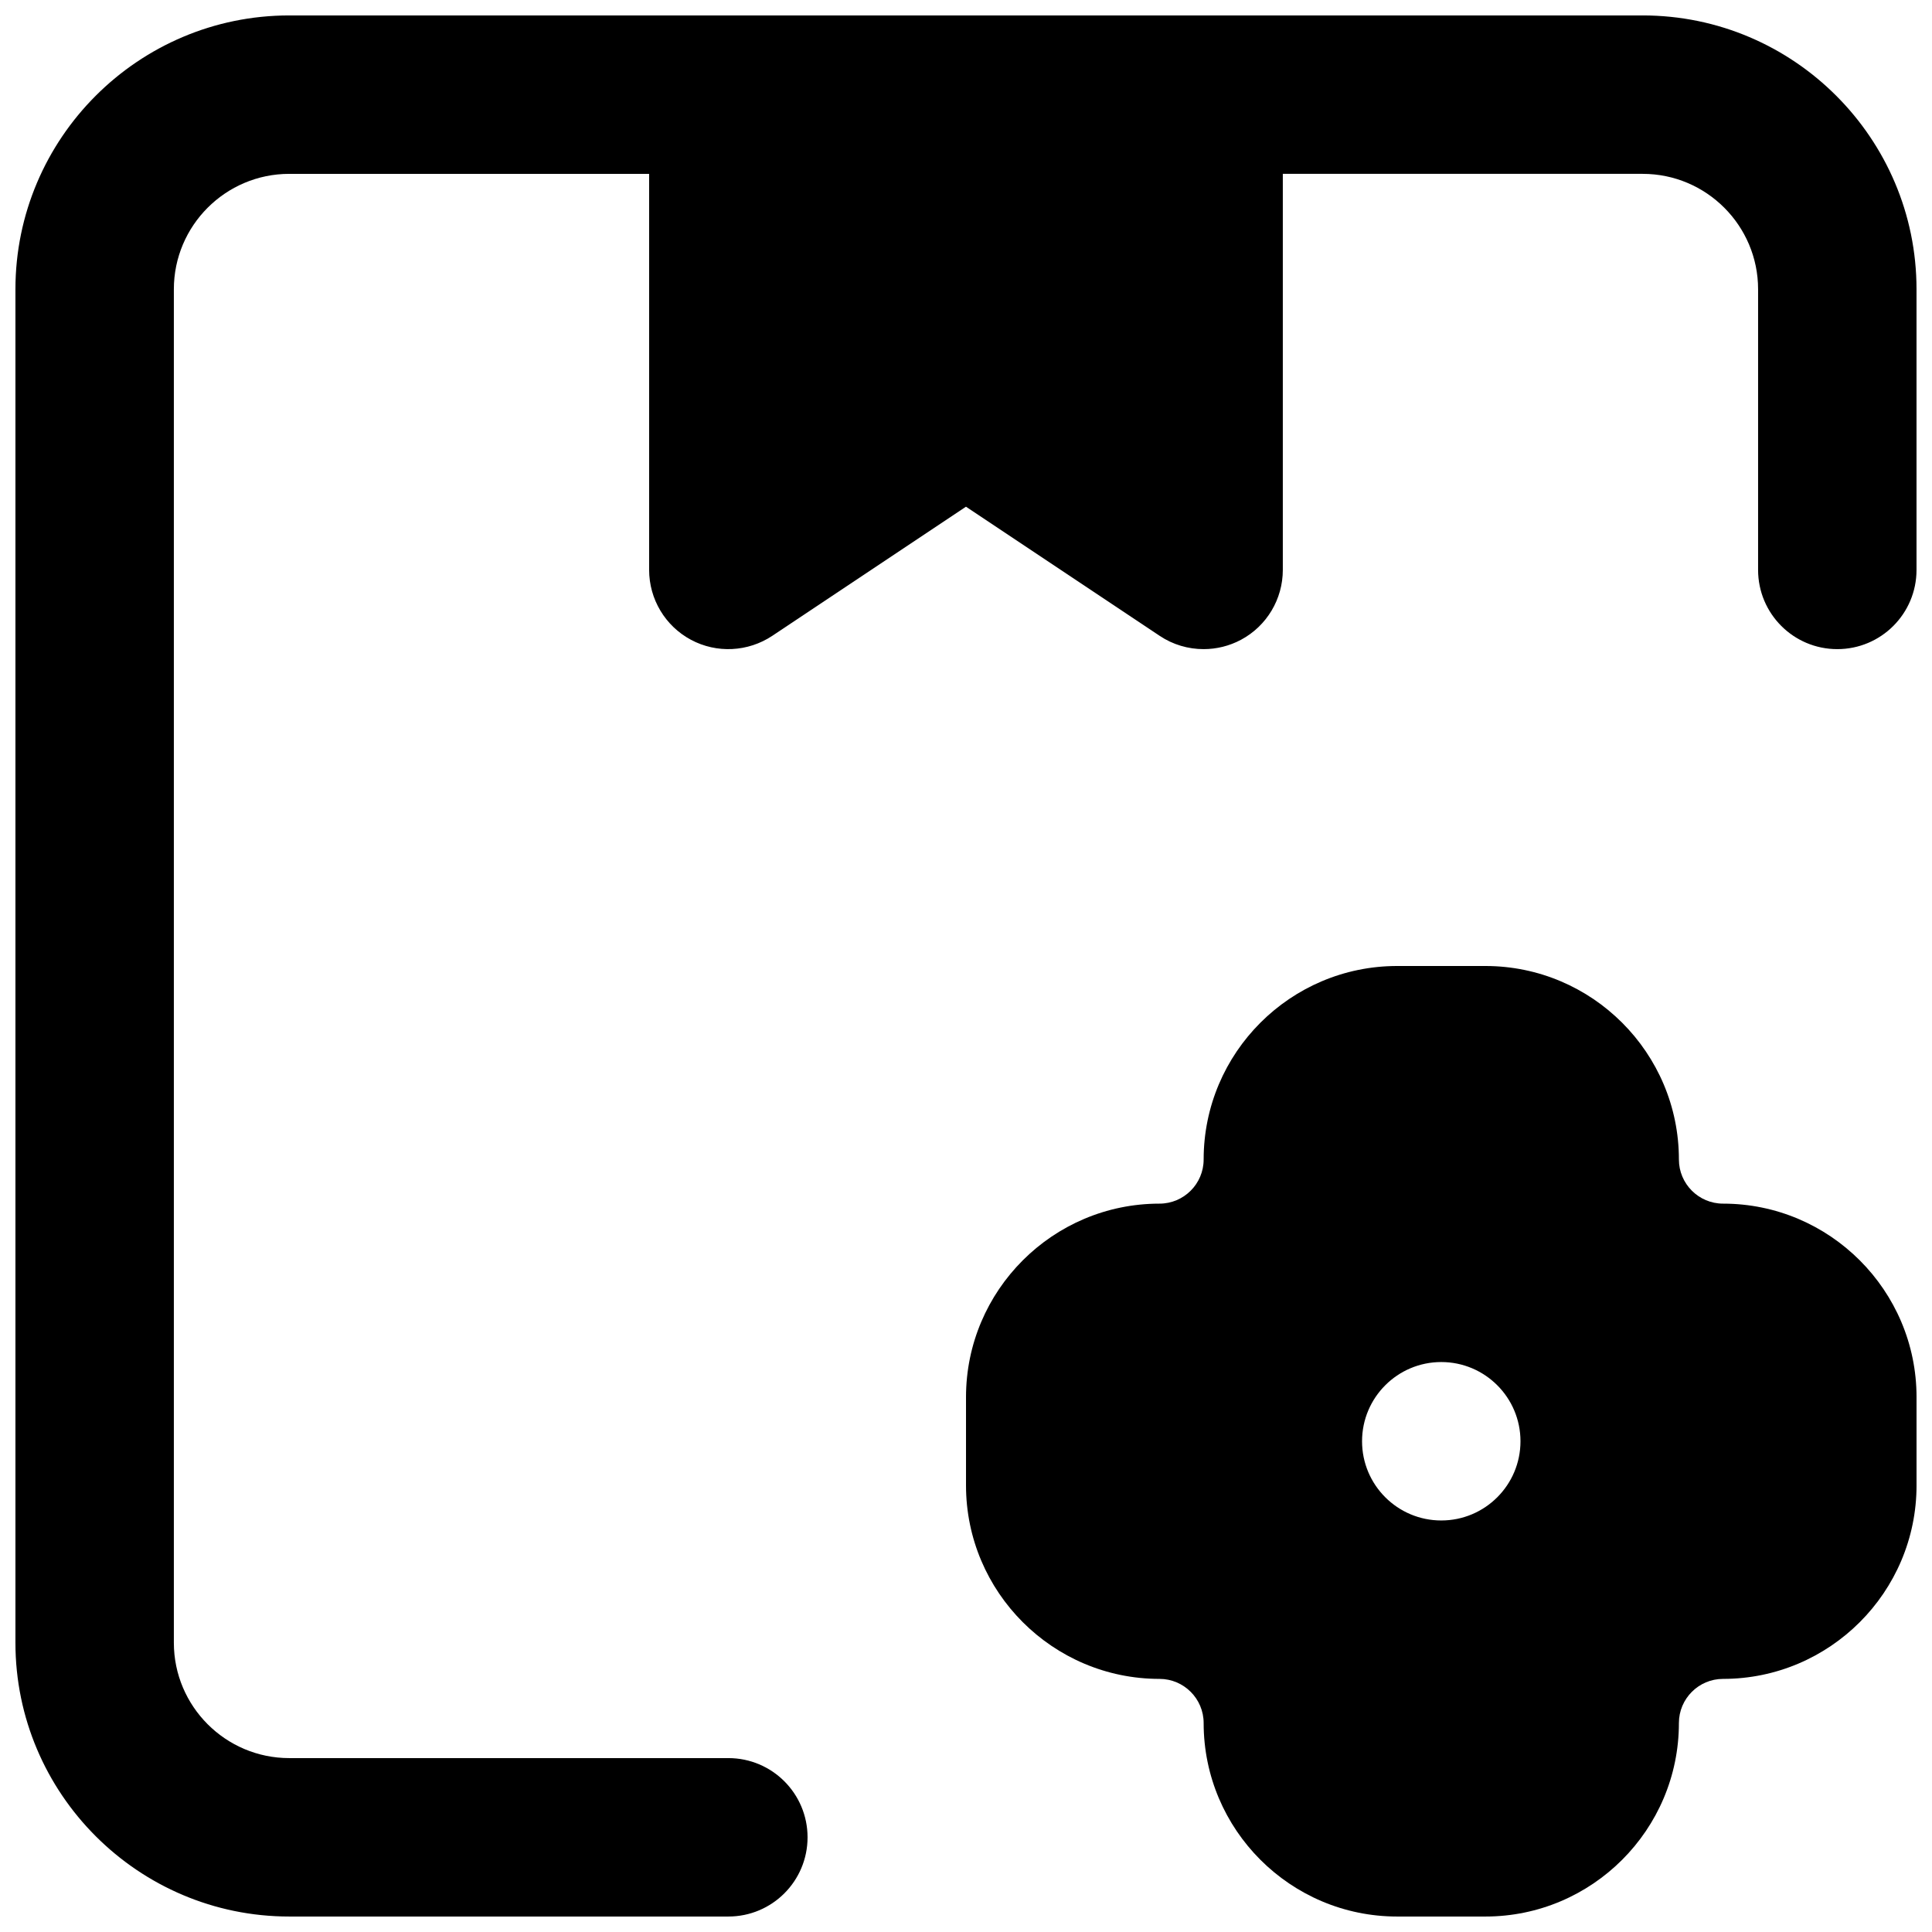 <?xml version="1.0" encoding="UTF-8"?>
<!-- Uploaded to: SVG Repo, www.svgrepo.com, Generator: SVG Repo Mixer Tools -->
<svg width="800px" height="800px" version="1.1" viewBox="144 144 512 512" xmlns="http://www.w3.org/2000/svg">
 <defs>
  <clipPath id="b">
   <path d="m148.09 148.09h503.81v503.81h-503.81z"/>
  </clipPath>
  <clipPath id="a">
   <path d="m400 400h251.9v251.9h-251.9z"/>
  </clipPath>
 </defs>
 <g>
  <g clip-path="url(#b)">
   <path d="m579.33 148.09h-358.67c-40.012 0-72.57 32.559-72.57 72.57v358.67c0 40.012 32.559 72.57 72.57 72.57h116.36c11.609 0 20.992-9.402 20.992-20.992 0-11.586-9.383-20.992-20.992-20.992h-116.36c-16.879 0-30.586-13.727-30.586-30.586v-358.67c0-16.855 13.707-30.586 30.586-30.586h95.367v104.96c0 7.746 4.262 14.863 11.082 18.516 6.824 3.652 15.113 3.231 21.559-1.051l51.328-34.219 51.324 34.219c3.504 2.352 7.578 3.527 11.652 3.527 3.398 0 6.801-0.82 9.906-2.477 6.824-3.652 11.082-10.77 11.082-18.516v-104.96h95.367c16.879 0 30.586 13.73 30.586 30.586v74.375c0 11.586 9.383 20.992 20.992 20.992s20.992-9.406 20.992-20.992v-74.375c0-40.012-32.559-72.57-72.57-72.57" fill-rule="evenodd"/>
  </g>
  <g clip-path="url(#a)">
   <path d="m525.95 546.94c-11.586 0-20.992-9.402-20.992-20.992 0-11.586 9.406-20.992 20.992-20.992 11.59 0 20.992 9.406 20.992 20.992 0 11.59-9.402 20.992-20.992 20.992m74.672-83.965c-6.445 0-11.695-5.25-11.695-11.695 0-28.277-23.008-51.281-51.281-51.281h-23.387c-28.277 0-51.281 23.004-51.281 51.281 0 6.445-5.25 11.695-11.695 11.695-28.277 0-51.281 23.004-51.281 51.281v23.387c0 28.273 23.004 51.281 51.281 51.281 6.445 0 11.695 5.25 11.695 11.695 0 28.273 23.004 51.281 51.281 51.281h23.387c28.273 0 51.281-23.008 51.281-51.281 0-6.445 5.25-11.695 11.695-11.695 28.273 0 51.281-23.008 51.281-51.281v-23.387c0-28.277-23.008-51.281-51.281-51.281" fill-rule="evenodd"/>
  </g>
 </g>
</svg>